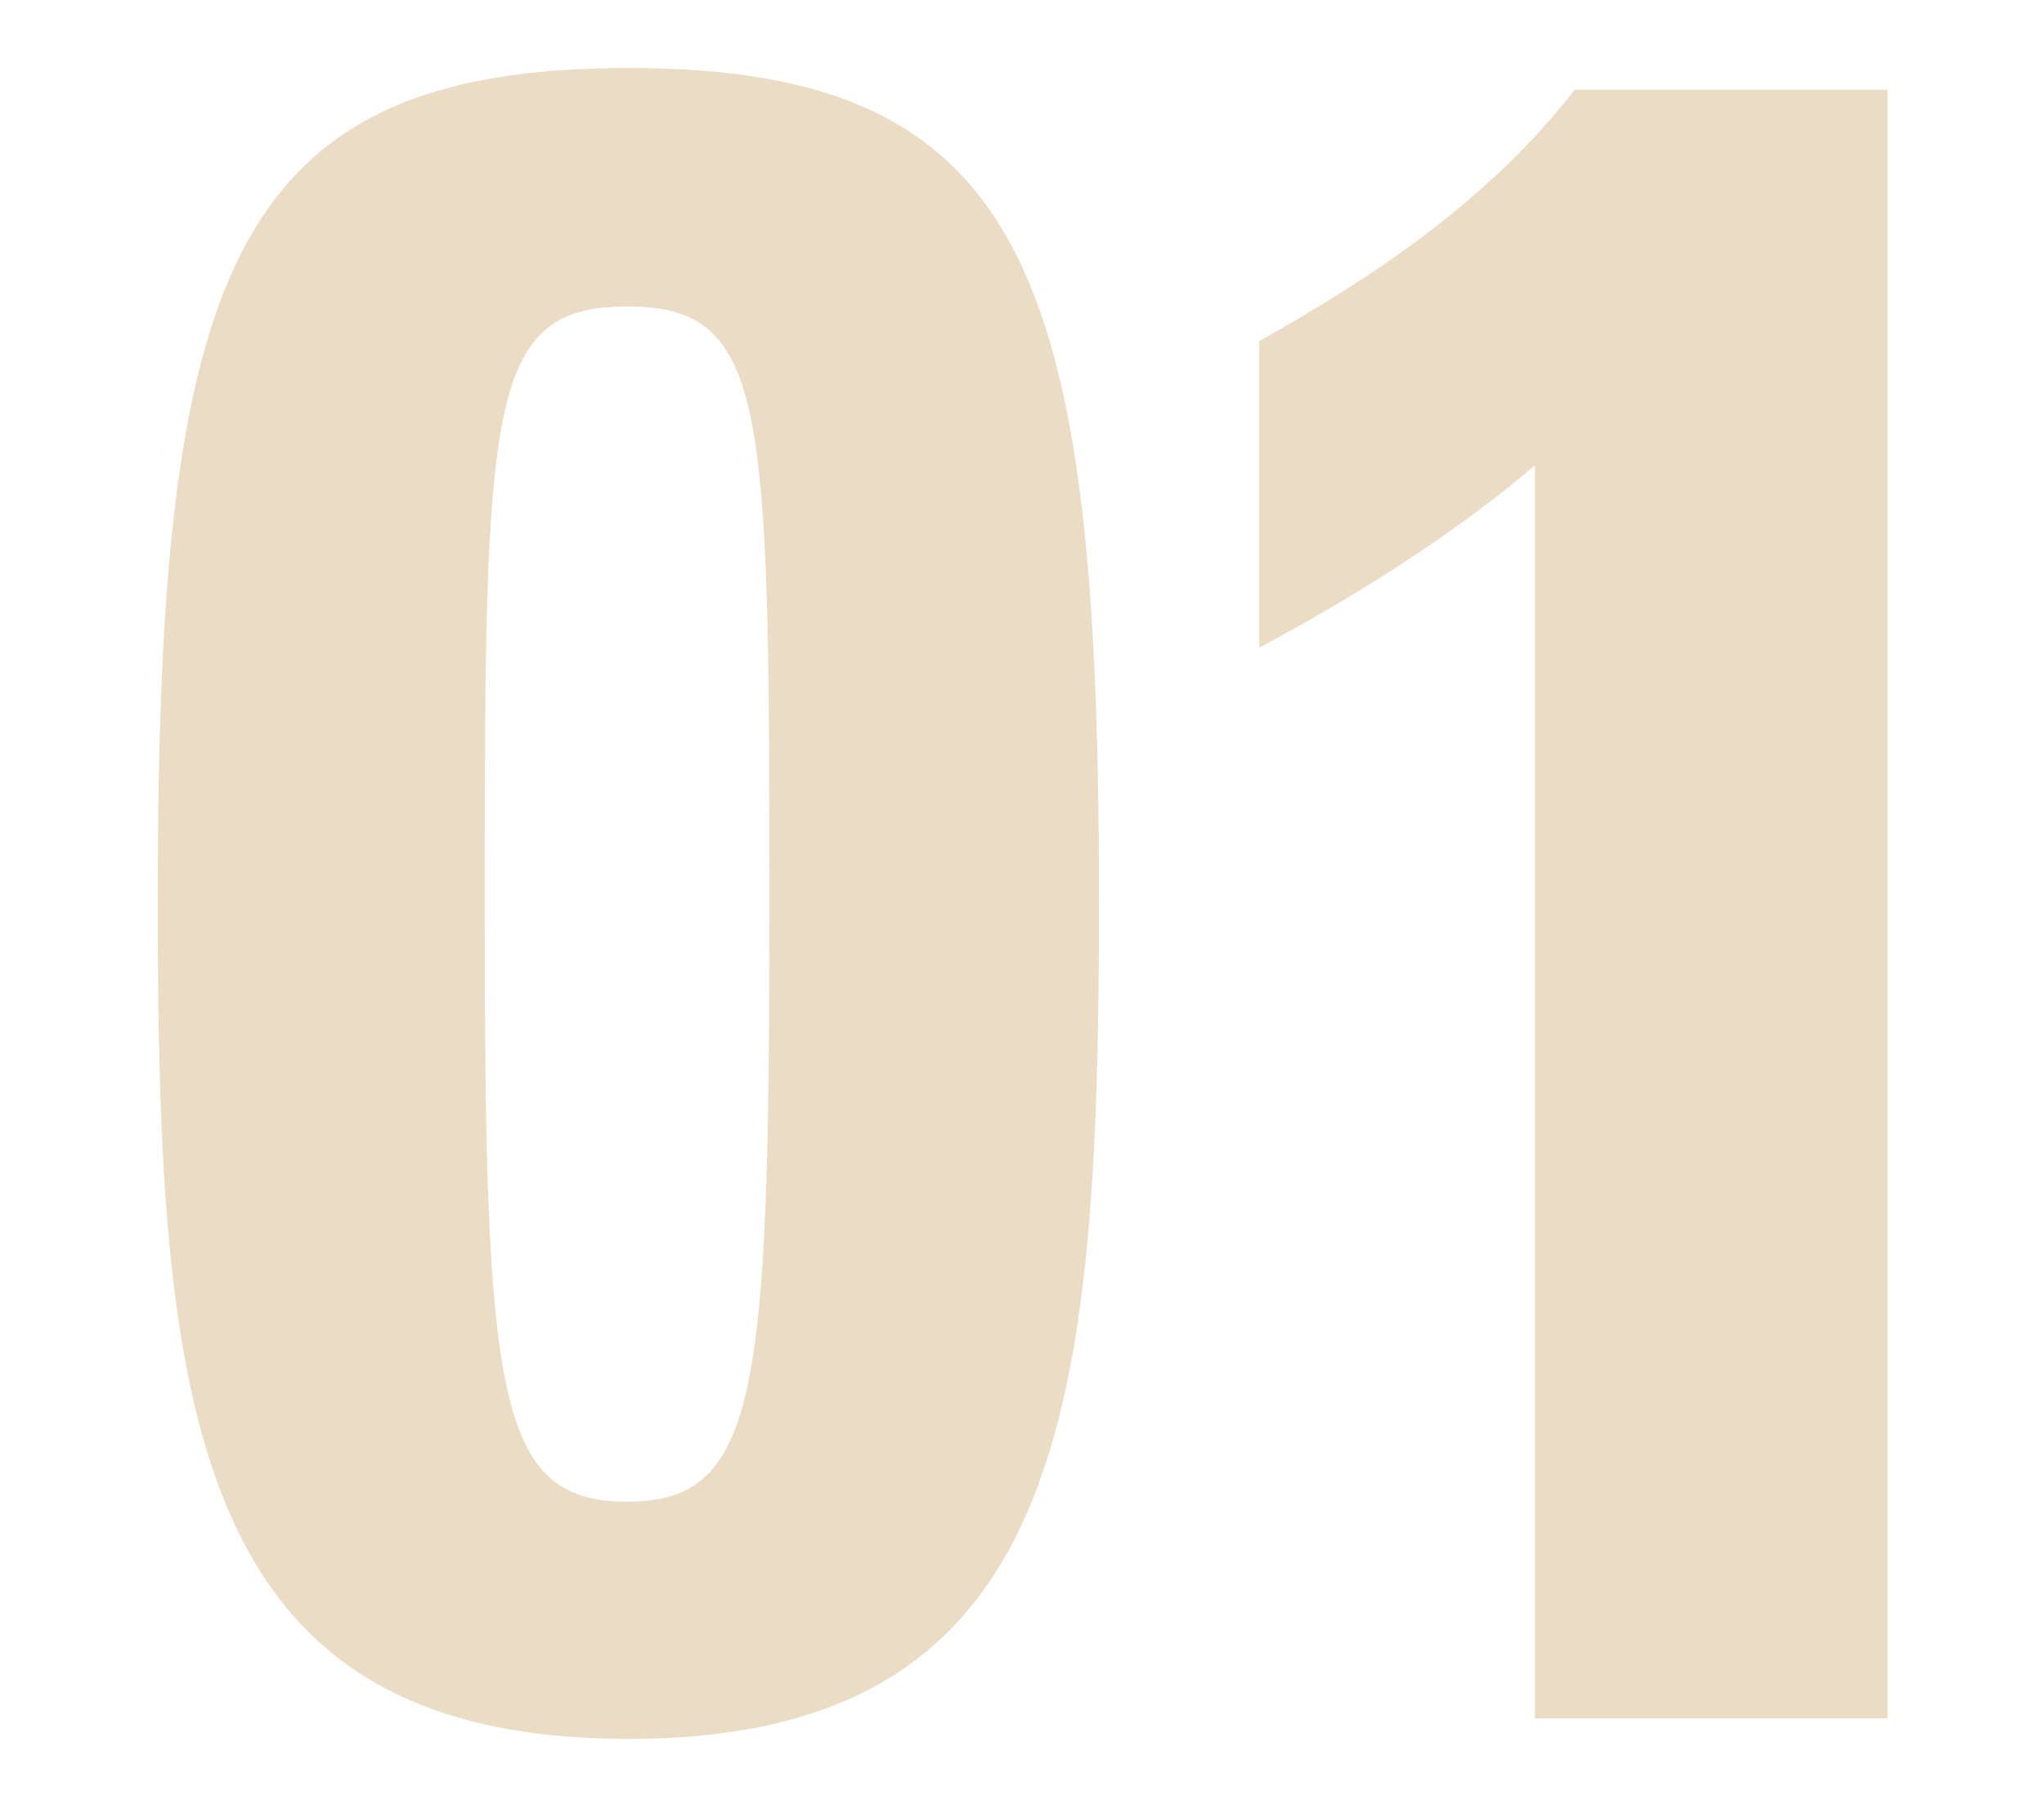 <?xml version="1.0" encoding="utf-8"?>
<!-- Generator: Adobe Illustrator 24.1.3, SVG Export Plug-In . SVG Version: 6.00 Build 0)  -->
<svg version="1.1" id="Layer_1" xmlns="http://www.w3.org/2000/svg" xmlns:xlink="http://www.w3.org/1999/xlink" x="0px" y="0px"
	 viewBox="0 0 159.4 140.9" style="enable-background:new 0 0 159.4 140.9;" xml:space="preserve">
<style type="text/css">
	.st0{opacity:0.34;}
	.st1{fill:#C39957;}
	.st2{display:none;opacity:0.2;}
	.st3{display:inline;fill:#B9131A;}
</style>
<g class="st0">
	<path class="st1" d="M85.7,70.1c0,39.8-2.5,65.5-36.7,65.5s-36.7-25.6-36.7-65.5c0-48.6,5.5-64.8,36.7-64.8S85.7,21.5,85.7,70.1z
		 M37.8,70.5c0,38.4,0.9,46.6,11.1,46.6S60,108.8,60,70.5c0-39.1-0.2-46.6-11.1-46.6S37.8,31.4,37.8,70.5z"/>
	<path class="st1" d="M98.2,26.6c9.1-5.1,18-11.1,24.6-19.6h24.4v127h-27.5V36.3c-6.5,5.5-14,10.2-21.5,14.2V26.6z"/>
</g>
<g class="st2">
	<path class="st3" d="M75.9,70.8c0,39.8-2.5,65.5-36.7,65.5S2.4,110.6,2.4,70.8C2.4,22.2,7.8,6,39.1,6S75.9,22.2,75.9,70.8z
		 M28,71.2c0,38.4,0.9,46.6,11.1,46.6s11.1-8.2,11.1-46.6c0-39.1-0.2-46.6-11.1-46.6S28,32.1,28,71.2z"/>
	<path class="st3" d="M81.7,134.6v-22.4c40-53.3,48.4-59.5,48.4-75.3c0-6.4-2.4-12.4-9.6-12.4c-10.6,0-11.1,10-11.1,18.2H83.7
		C81.9,19.1,95.1,6,118.6,6c22,0,37.1,8.9,37.1,32.7c0,28.6-33.3,60.9-47.1,76.2H157v19.6H81.7z"/>
</g>
</svg>
